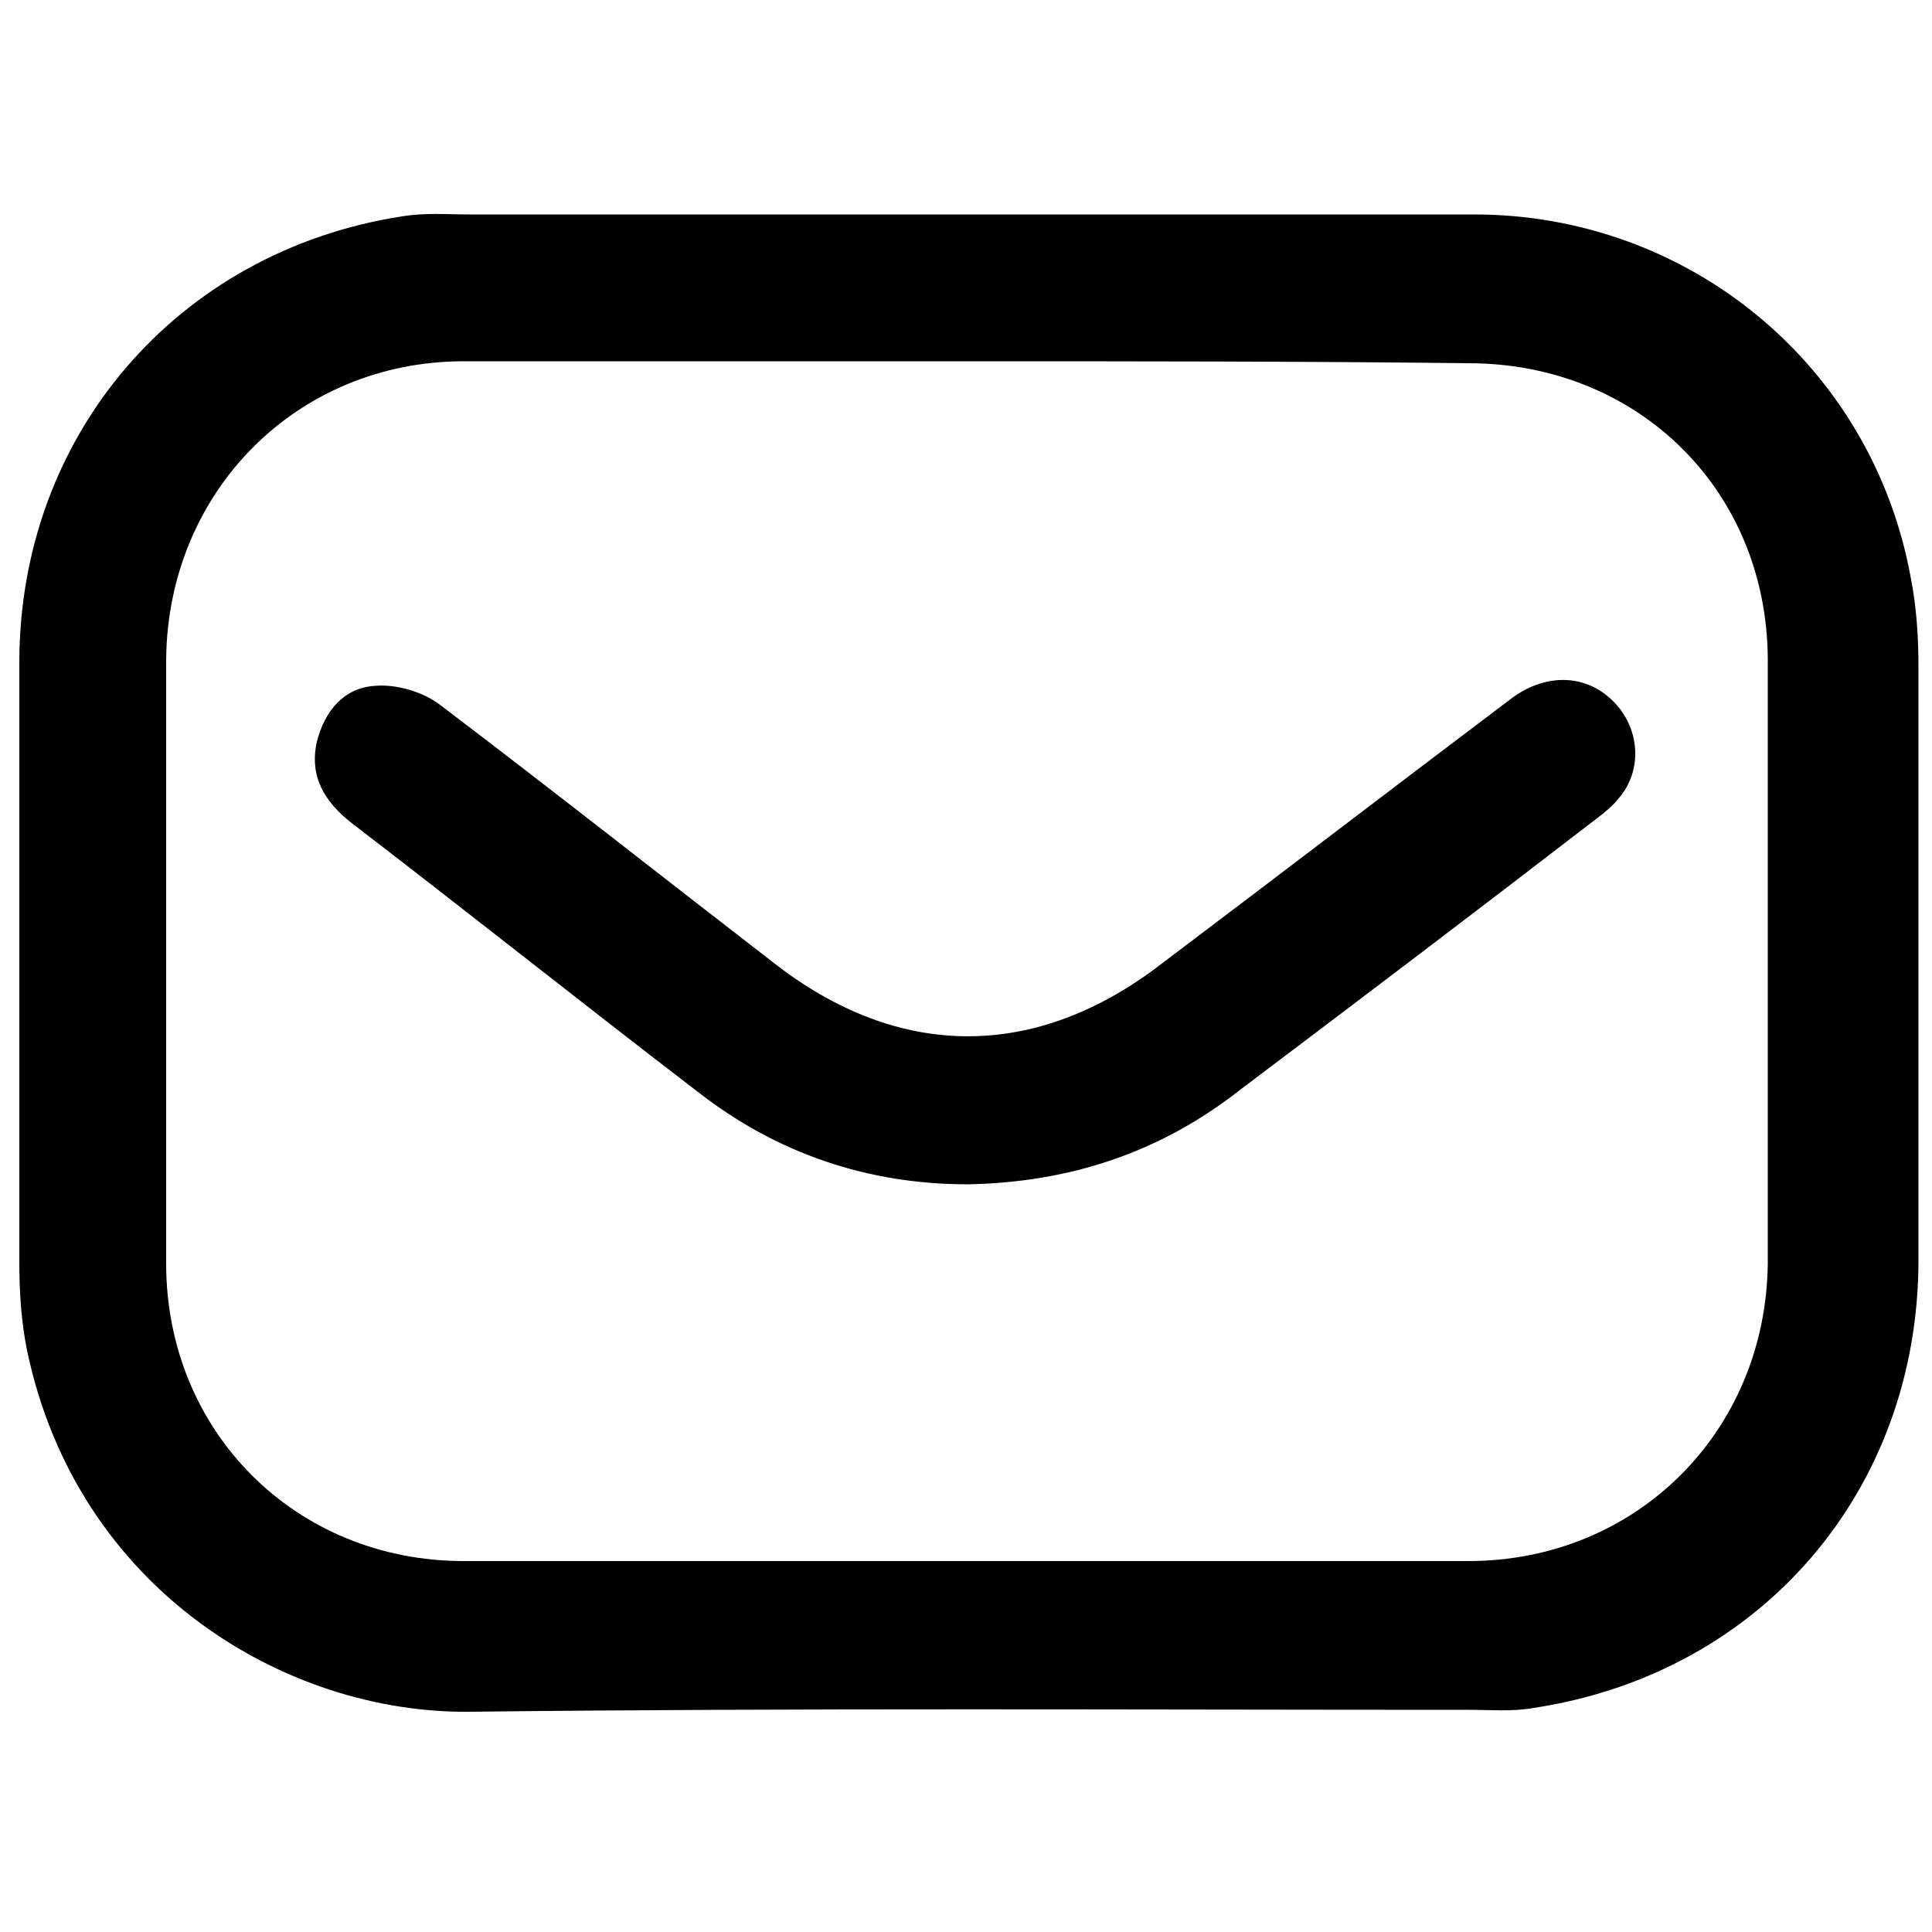 <?xml version="1.0" encoding="utf-8"?>
<!-- Generator: Adobe Illustrator 24.0.1, SVG Export Plug-In . SVG Version: 6.00 Build 0)  -->
<svg version="1.1" id="Layer_1" xmlns="http://www.w3.org/2000/svg" xmlns:xlink="http://www.w3.org/1999/xlink" x="0px" y="0px"
	 viewBox="0 0 100 100" style="enable-background:new 0 0 100 100;" xml:space="preserve">
<path d="M50.2,11.1c8.7,0,17.4,0,26.1,0c11.1,0,20.6,7.8,22.6,18.8c0.3,1.5,0.4,3.1,0.4,4.6c0,10.2,0,20.5,0,30.7
	c0,11.9-8.1,21.4-19.9,23.2c-1.1,0.2-2.2,0.1-3.4,0.1c-17.2,0-34.5-0.1-51.7,0.1c-9.5,0.1-20.3-6.3-22.9-18.7
	c-0.3-1.5-0.4-3-0.4-4.6c0-10.3,0-20.7,0-31C1,22.5,9.2,13,20.8,11.2c1.2-0.2,2.3-0.1,3.5-0.1C33,11.1,41.6,11.1,50.2,11.1z
	 M50.1,18.7c-8.7,0-17.4,0-26.1,0c-8.6,0-15.3,6.7-15.4,15.4c0,10.4,0,20.9,0,31.3c0,8.7,6.7,15.4,15.4,15.4c17.3,0,34.7,0,52,0
	c8.7,0,15.4-6.7,15.5-15.4c0-10.4,0-20.8,0-31.2c0-8.8-6.7-15.4-15.5-15.4C67.4,18.7,58.8,18.7,50.1,18.7z"/>
<path d="M50.1,61.3c-5.2,0-9.9-1.6-14-4.8c-6-4.6-11.9-9.3-17.9-13.9c-1.4-1.1-2.2-2.4-1.8-4.2c0.4-1.6,1.4-2.8,3-2.9
	c1.1-0.1,2.5,0.3,3.4,1c5.8,4.4,11.5,8.9,17.2,13.3c6.5,5.1,13.6,5.1,20.1,0.1c6.1-4.6,12.1-9.2,18.2-13.8c1.8-1.3,3.9-1.2,5.3,0.3
	c1.3,1.4,1.4,3.5,0.2,4.9c-0.3,0.4-0.8,0.8-1.2,1.1c-6.1,4.7-12.3,9.4-18.4,14C60,59.7,55.3,61.2,50.1,61.3z"/>
</svg>
